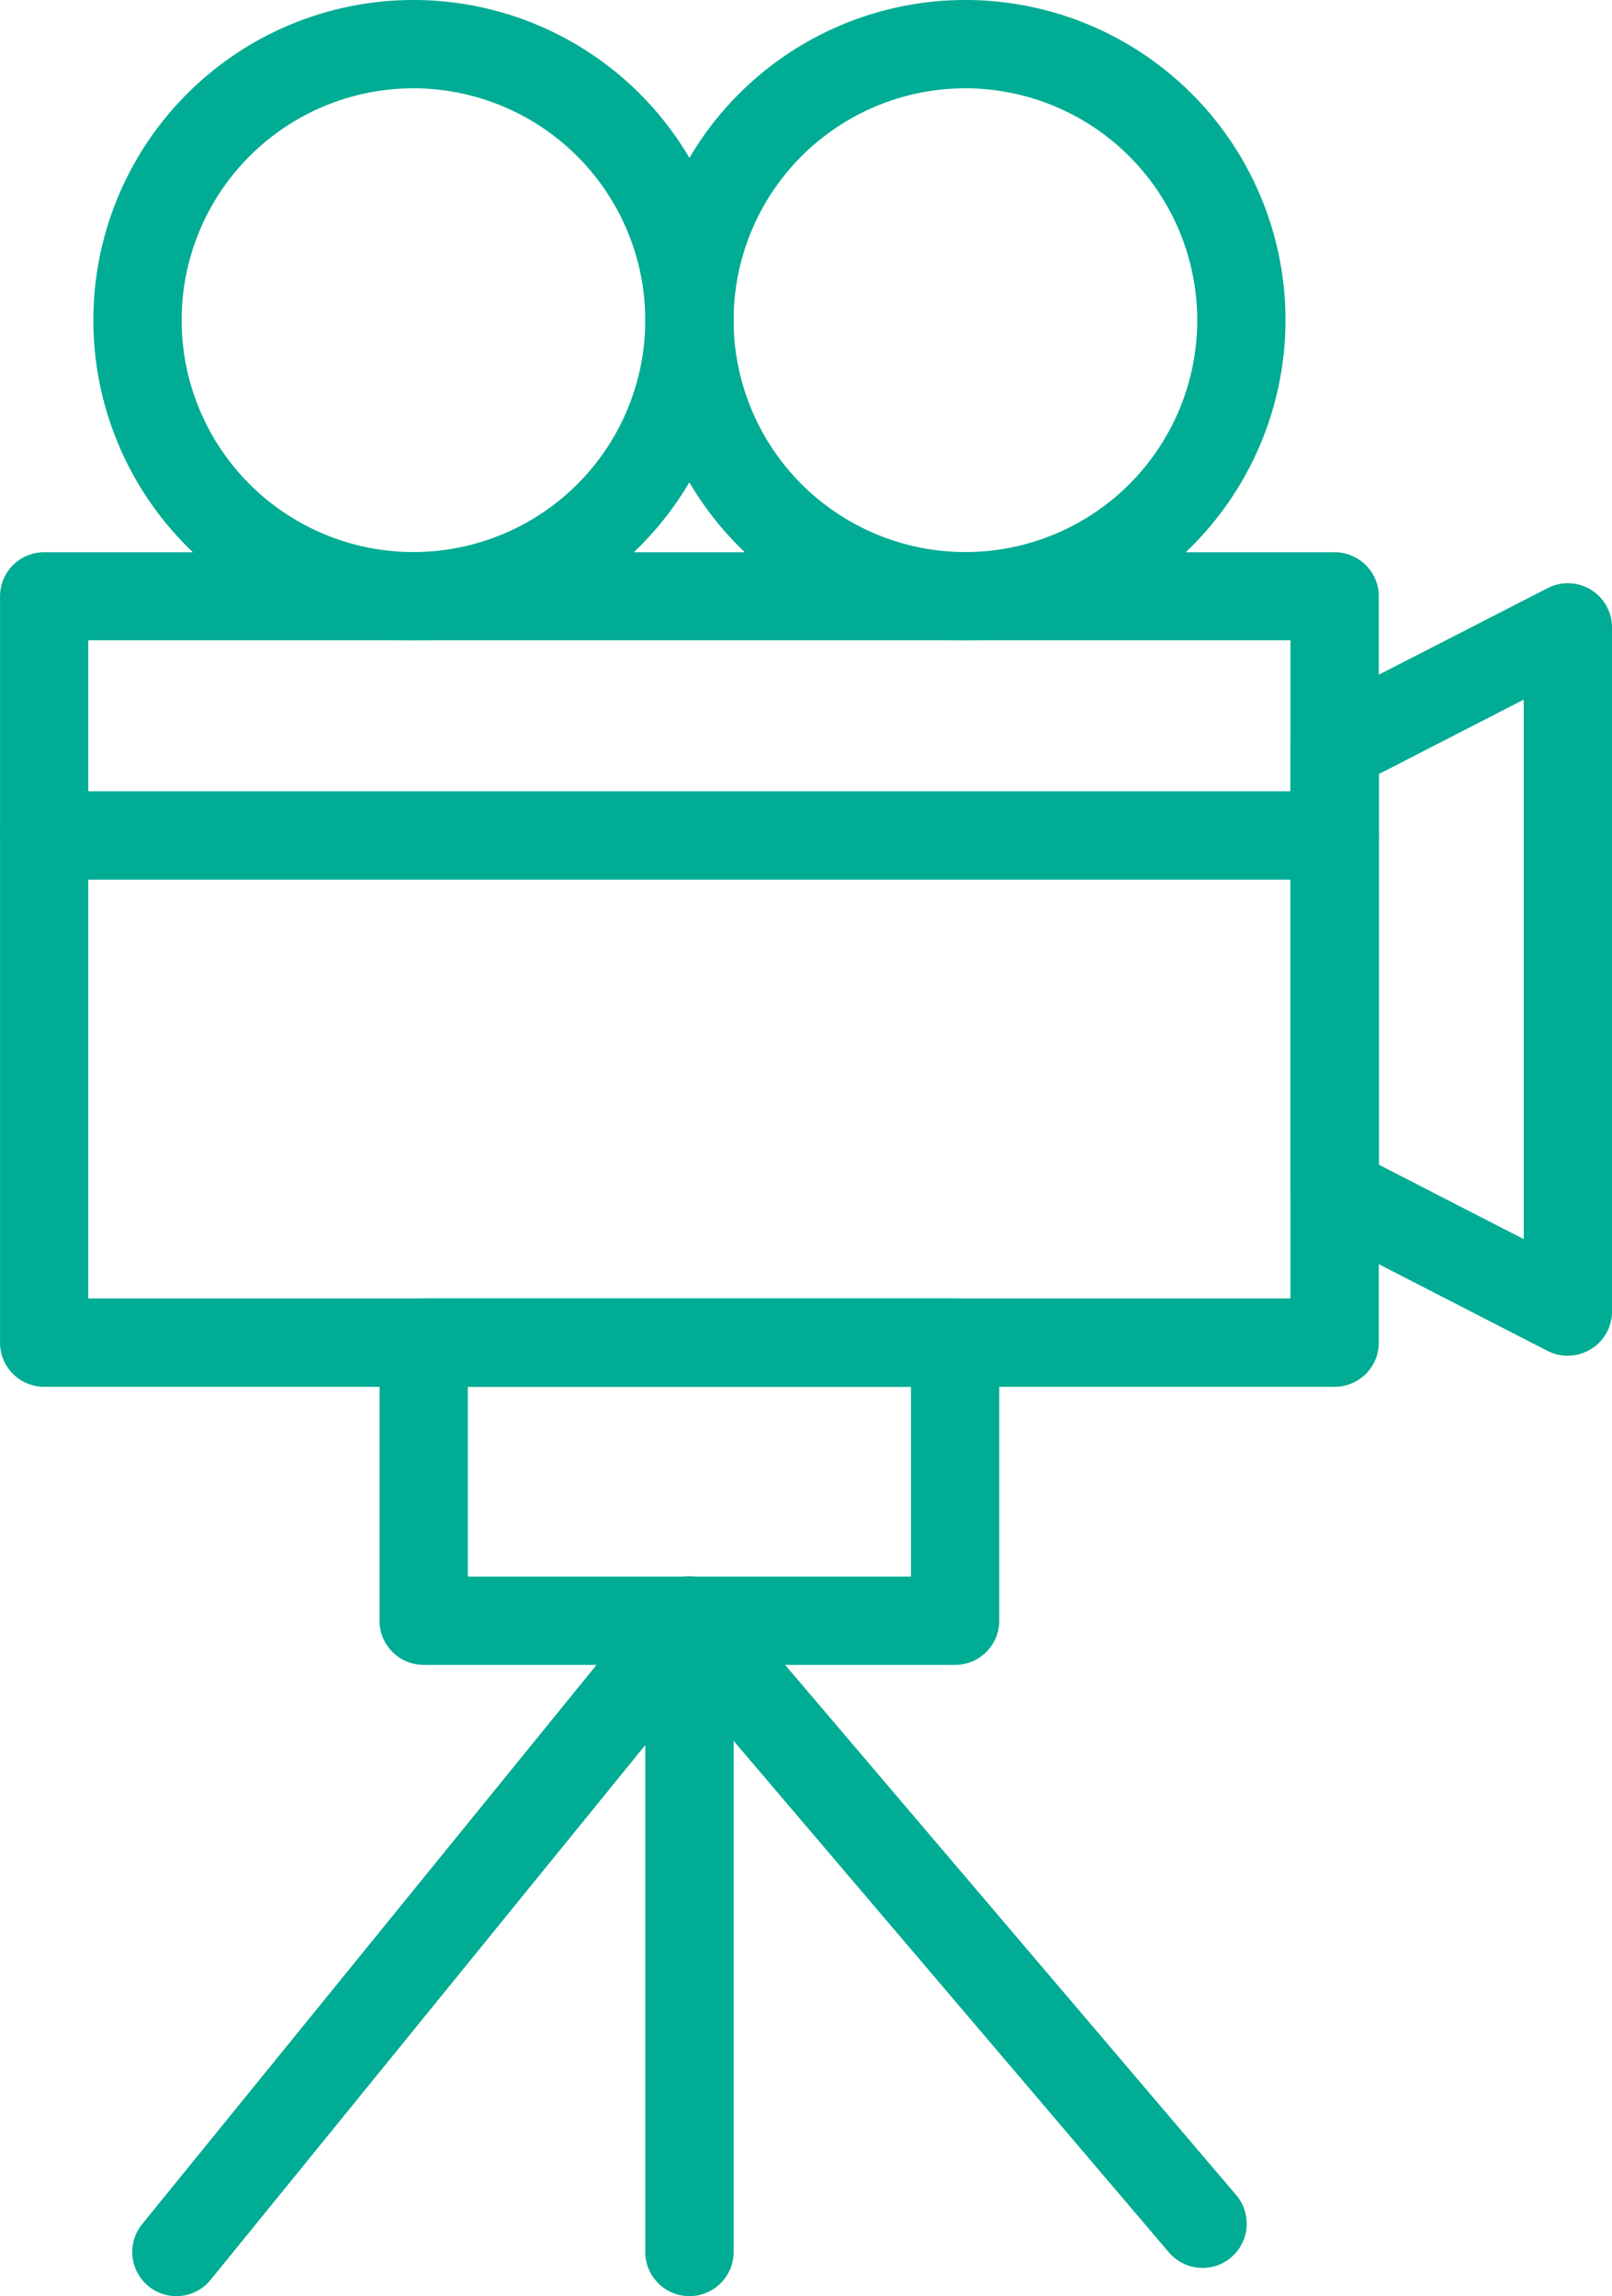 <svg xmlns="http://www.w3.org/2000/svg" width="33.705" height="48"><g id="Group_2626" data-name="Group 2626" transform="translate(13871.794 -545.859)" fill="#00ac93"><path id="Path_1153" data-name="Path 1153" d="M235.906 165.788a.923.923 0 01-.715-1.505l10.727-13.2a.922.922 0 01.706-.34.937.937 0 01.713.324l10.728 12.607a.923.923 0 11-1.405 1.2l-10.01-11.761-10.028 12.335a.921.921 0 01-.717.34" transform="translate(-14104.013 428.07)"/><path id="Path_1154" data-name="Path 1154" d="M245.143 165.788a.923.923 0 01-.923-.923V151.67a.923.923 0 111.847 0v13.195a.923.923 0 01-.923.923" transform="translate(-14102.522 428.07)"/><path id="Path_1152" data-name="Path 1152" d="M251.471 153.4h-11.112a.922.922 0 01-.923-.922v-5.814a.923.923 0 01.923-.923h11.111a.923.923 0 01.923.923v5.814a.922.922 0 01-.923.922m-10.188-1.846h9.266v-3.967h-9.266z" transform="translate(-14103.294 427.262)"/><path id="Path_1159" data-name="Path 1159" d="M260.509 138.458h-26.983a.923.923 0 010-1.847h26.983a.923.923 0 010 1.847" transform="translate(-14104.397 425.789)"/><path id="Path_1155" data-name="Path 1155" d="M260.509 149.756h-26.983a.922.922 0 01-.922-.923v-15.6a.922.922 0 01.922-.923h26.983a.923.923 0 01.923.923v15.6a.923.923 0 01-.923.923m-26.06-1.847h25.136V134.15h-25.136z" transform="translate(-14104.397 425.093)"/><path id="Path_1156" data-name="Path 1156" d="M261.636 149.016a.94.94 0 01-.423-.1l-4.876-2.505a.923.923 0 01-.5-.821v-9.3a.923.923 0 01.5-.821l4.876-2.5a.923.923 0 011.345.821v14.3a.921.921 0 01-.922.923m-3.953-3.991l3.03 1.556V135.3l-3.03 1.556z" transform="translate(-14100.647 425.184)"/><path id="Path_1157" data-name="Path 1157" d="M240.977 135.755a6.693 6.693 0 116.693-6.693 6.7 6.7 0 01-6.693 6.693m0-11.54a4.847 4.847 0 104.847 4.847 4.853 4.853 0 00-4.847-4.847" transform="translate(-14104.126 423.49)"/><path id="Path_1158" data-name="Path 1158" d="M250.913 135.755a6.693 6.693 0 116.693-6.693 6.7 6.7 0 01-6.693 6.693m0-11.54a4.847 4.847 0 104.848 4.847 4.853 4.853 0 00-4.848-4.847" transform="translate(-14102.522 423.49)"/></g></svg>